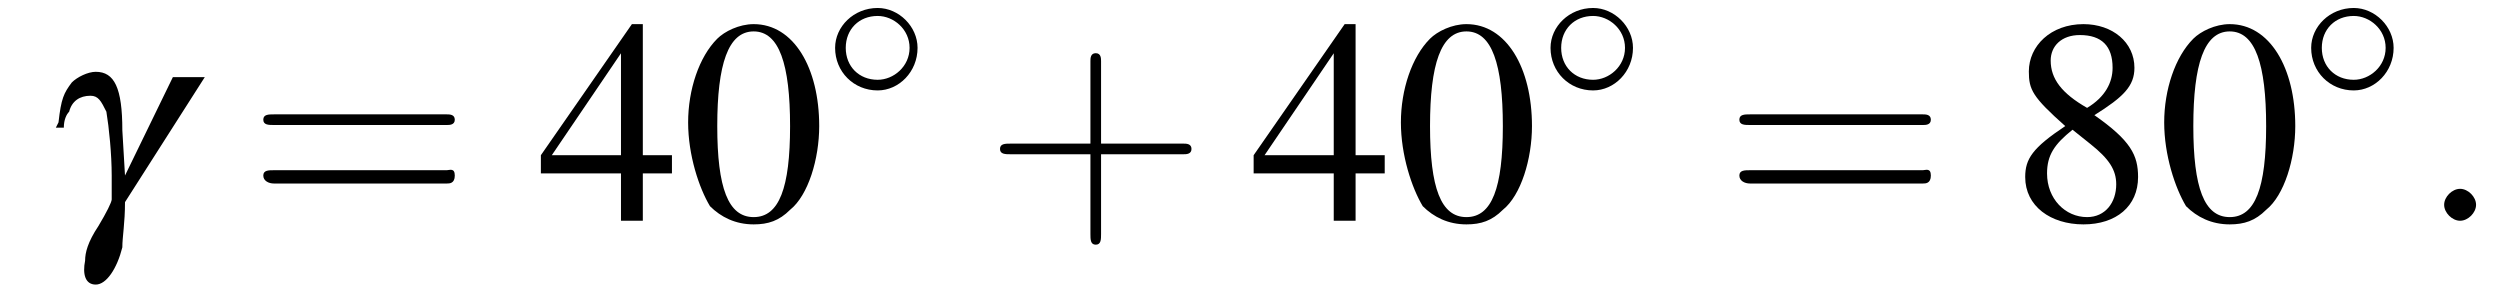 <?xml version='1.0'?>
<!---3-->
<svg height='11.0pt' version='1.1' viewBox='189.5 74.0 94.0 11.0' width='94.0pt' xmlns='http://www.w3.org/2000/svg' xmlns:xlink='http://www.w3.org/1999/xlink'>
<defs>
<use id='g6-0' transform='scale(1.369)' xlink:href='#g1-0'/>
<path d='M5.2 -1.8C5.4 -1.8 5.5 -1.8 5.5 -2S5.4 -2.1 5.2 -2.1H0.9C0.8 -2.1 0.7 -2.1 0.7 -2S0.8 -1.8 0.9 -1.8H5.2Z' id='g1-0'/>
<path d='M3.5 -2C3.5 -2.8 2.8 -3.5 2 -3.5C1.1 -3.5 0.4 -2.8 0.4 -2C0.4 -1.1 1.1 -0.4 2 -0.4C2.8 -0.4 3.5 -1.1 3.5 -2ZM2 -0.8C1.3 -0.8 0.8 -1.3 0.8 -2S1.3 -3.2 2 -3.2C2.6 -3.2 3.2 -2.7 3.2 -2S2.6 -0.8 2 -0.8Z' id='g1-14'/>
<path d='M2.1 -0.6C2.1 -0.9 1.8 -1.2 1.5 -1.2S0.9 -0.9 0.9 -0.6S1.2 0 1.5 0S2.1 -0.3 2.1 -0.6Z' id='g12-58'/>
<path d='M5 -5.4L3.2 -1.7L3.1 -3.4C3.1 -5 2.8 -5.6 2.1 -5.6C1.8 -5.6 1.4 -5.4 1.2 -5.2C0.9 -4.8 0.8 -4.6 0.7 -3.7L0.6 -3.5H0.9C0.9 -3.8 1 -4 1.1 -4.1C1.2 -4.5 1.5 -4.7 1.9 -4.7C2.2 -4.7 2.3 -4.5 2.5 -4.1C2.6 -3.5 2.7 -2.5 2.7 -1.7L2.7 -0.8C2.7 -0.7 2.5 -0.3 2.2 0.2C1.8 0.8 1.7 1.2 1.7 1.5C1.6 2 1.7 2.4 2.1 2.4C2.5 2.4 2.9 1.8 3.1 1C3.1 0.6 3.2 0.1 3.2 -0.7L6.2 -5.4H5Z' id='g11-103'/>
<use id='g16-48' transform='scale(1.369)' xlink:href='#g3-48'/>
<use id='g16-52' transform='scale(1.369)' xlink:href='#g3-52'/>
<use id='g16-56' transform='scale(1.369)' xlink:href='#g3-56'/>
<path d='M4.4 -2.5H7.5C7.6 -2.5 7.8 -2.5 7.8 -2.7S7.6 -2.9 7.5 -2.9H4.4V-6C4.4 -6.1 4.4 -6.3 4.2 -6.3S4 -6.1 4 -6V-2.9H1C0.8 -2.9 0.6 -2.9 0.6 -2.7S0.8 -2.5 1 -2.5H4V0.5C4 0.7 4 0.9 4.2 0.9S4.4 0.7 4.4 0.5V-2.5Z' id='g17-43'/>
<path d='M7.5 -3.6C7.6 -3.6 7.8 -3.6 7.8 -3.8S7.6 -4 7.5 -4H1C0.8 -4 0.6 -4 0.6 -3.8S0.8 -3.6 1 -3.6H7.5ZM7.5 -1.4C7.6 -1.4 7.8 -1.4 7.8 -1.7S7.6 -1.9 7.5 -1.9H1C0.8 -1.9 0.6 -1.9 0.6 -1.7S0.8 -1.4 1 -1.4H7.5Z' id='g17-61'/>
<path d='M2 -5.4C1.6 -5.4 1.2 -5.2 1 -5C0.5 -4.5 0.2 -3.6 0.2 -2.7C0.2 -1.8 0.5 -0.9 0.8 -0.4C1.1 -0.1 1.5 0.1 2 0.1C2.4 0.1 2.7 -0 3 -0.3C3.5 -0.7 3.8 -1.7 3.8 -2.6C3.8 -4.2 3.1 -5.4 2 -5.4ZM2 -5.2C2.7 -5.2 3 -4.3 3 -2.6S2.7 -0.1 2 -0.1S1 -0.9 1 -2.6C1 -4.3 1.3 -5.2 2 -5.2Z' id='g3-48'/>
<path d='M3.7 -1.8H2.9V-5.4H2.6L0.1 -1.8V-1.3H2.3V0H2.9V-1.3H3.7V-1.8ZM2.3 -1.8H0.4L2.3 -4.6V-1.8Z' id='g3-52'/>
<path d='M2.3 -2.9C3.1 -3.4 3.4 -3.7 3.4 -4.2C3.4 -4.9 2.8 -5.4 2 -5.4C1.1 -5.4 0.5 -4.8 0.5 -4.1C0.5 -3.6 0.6 -3.4 1.5 -2.6C0.6 -2 0.4 -1.7 0.4 -1.2C0.4 -0.4 1.1 0.1 2 0.1C2.9 0.1 3.5 -0.4 3.5 -1.2C3.5 -1.8 3.3 -2.2 2.3 -2.9ZM2.2 -2.1C2.7 -1.7 2.9 -1.4 2.9 -1C2.9 -0.5 2.6 -0.1 2.1 -0.1C1.5 -0.1 1 -0.6 1 -1.3C1 -1.8 1.2 -2.1 1.7 -2.5L2.2 -2.1ZM2.1 -3.1C1.4 -3.5 1.1 -3.9 1.1 -4.4C1.1 -4.8 1.4 -5.1 1.9 -5.1C2.5 -5.1 2.8 -4.8 2.8 -4.2C2.8 -3.8 2.6 -3.4 2.1 -3.1C2.1 -3.1 2.1 -3.1 2.1 -3.1Z' id='g3-56'/>
</defs>
<g id='page1'>

<use x='191' xlink:href='#g11-103' y='82.3'/>
<use x='198.8' xlink:href='#g17-61' y='82.3'/>
<use x='209.7' xlink:href='#g16-52' y='82.3'/>
<use x='215.1' xlink:href='#g16-48' y='82.3'/>
<use x='220.5' xlink:href='#g1-14' y='77.8'/>
<use x='226.5' xlink:href='#g17-43' y='82.3'/>
<use x='236.5' xlink:href='#g16-52' y='82.3'/>
<use x='241.9' xlink:href='#g16-48' y='82.3'/>
<use x='247.4' xlink:href='#g1-14' y='77.8'/>
<use x='254.3' xlink:href='#g17-61' y='82.3'/>
<use x='265.1' xlink:href='#g16-56' y='82.3'/>
<use x='270.6' xlink:href='#g16-48' y='82.3'/>
<use x='276' xlink:href='#g1-14' y='77.8'/>
<use x='280.5' xlink:href='#g12-58' y='82.3'/>
</g>
</svg>
